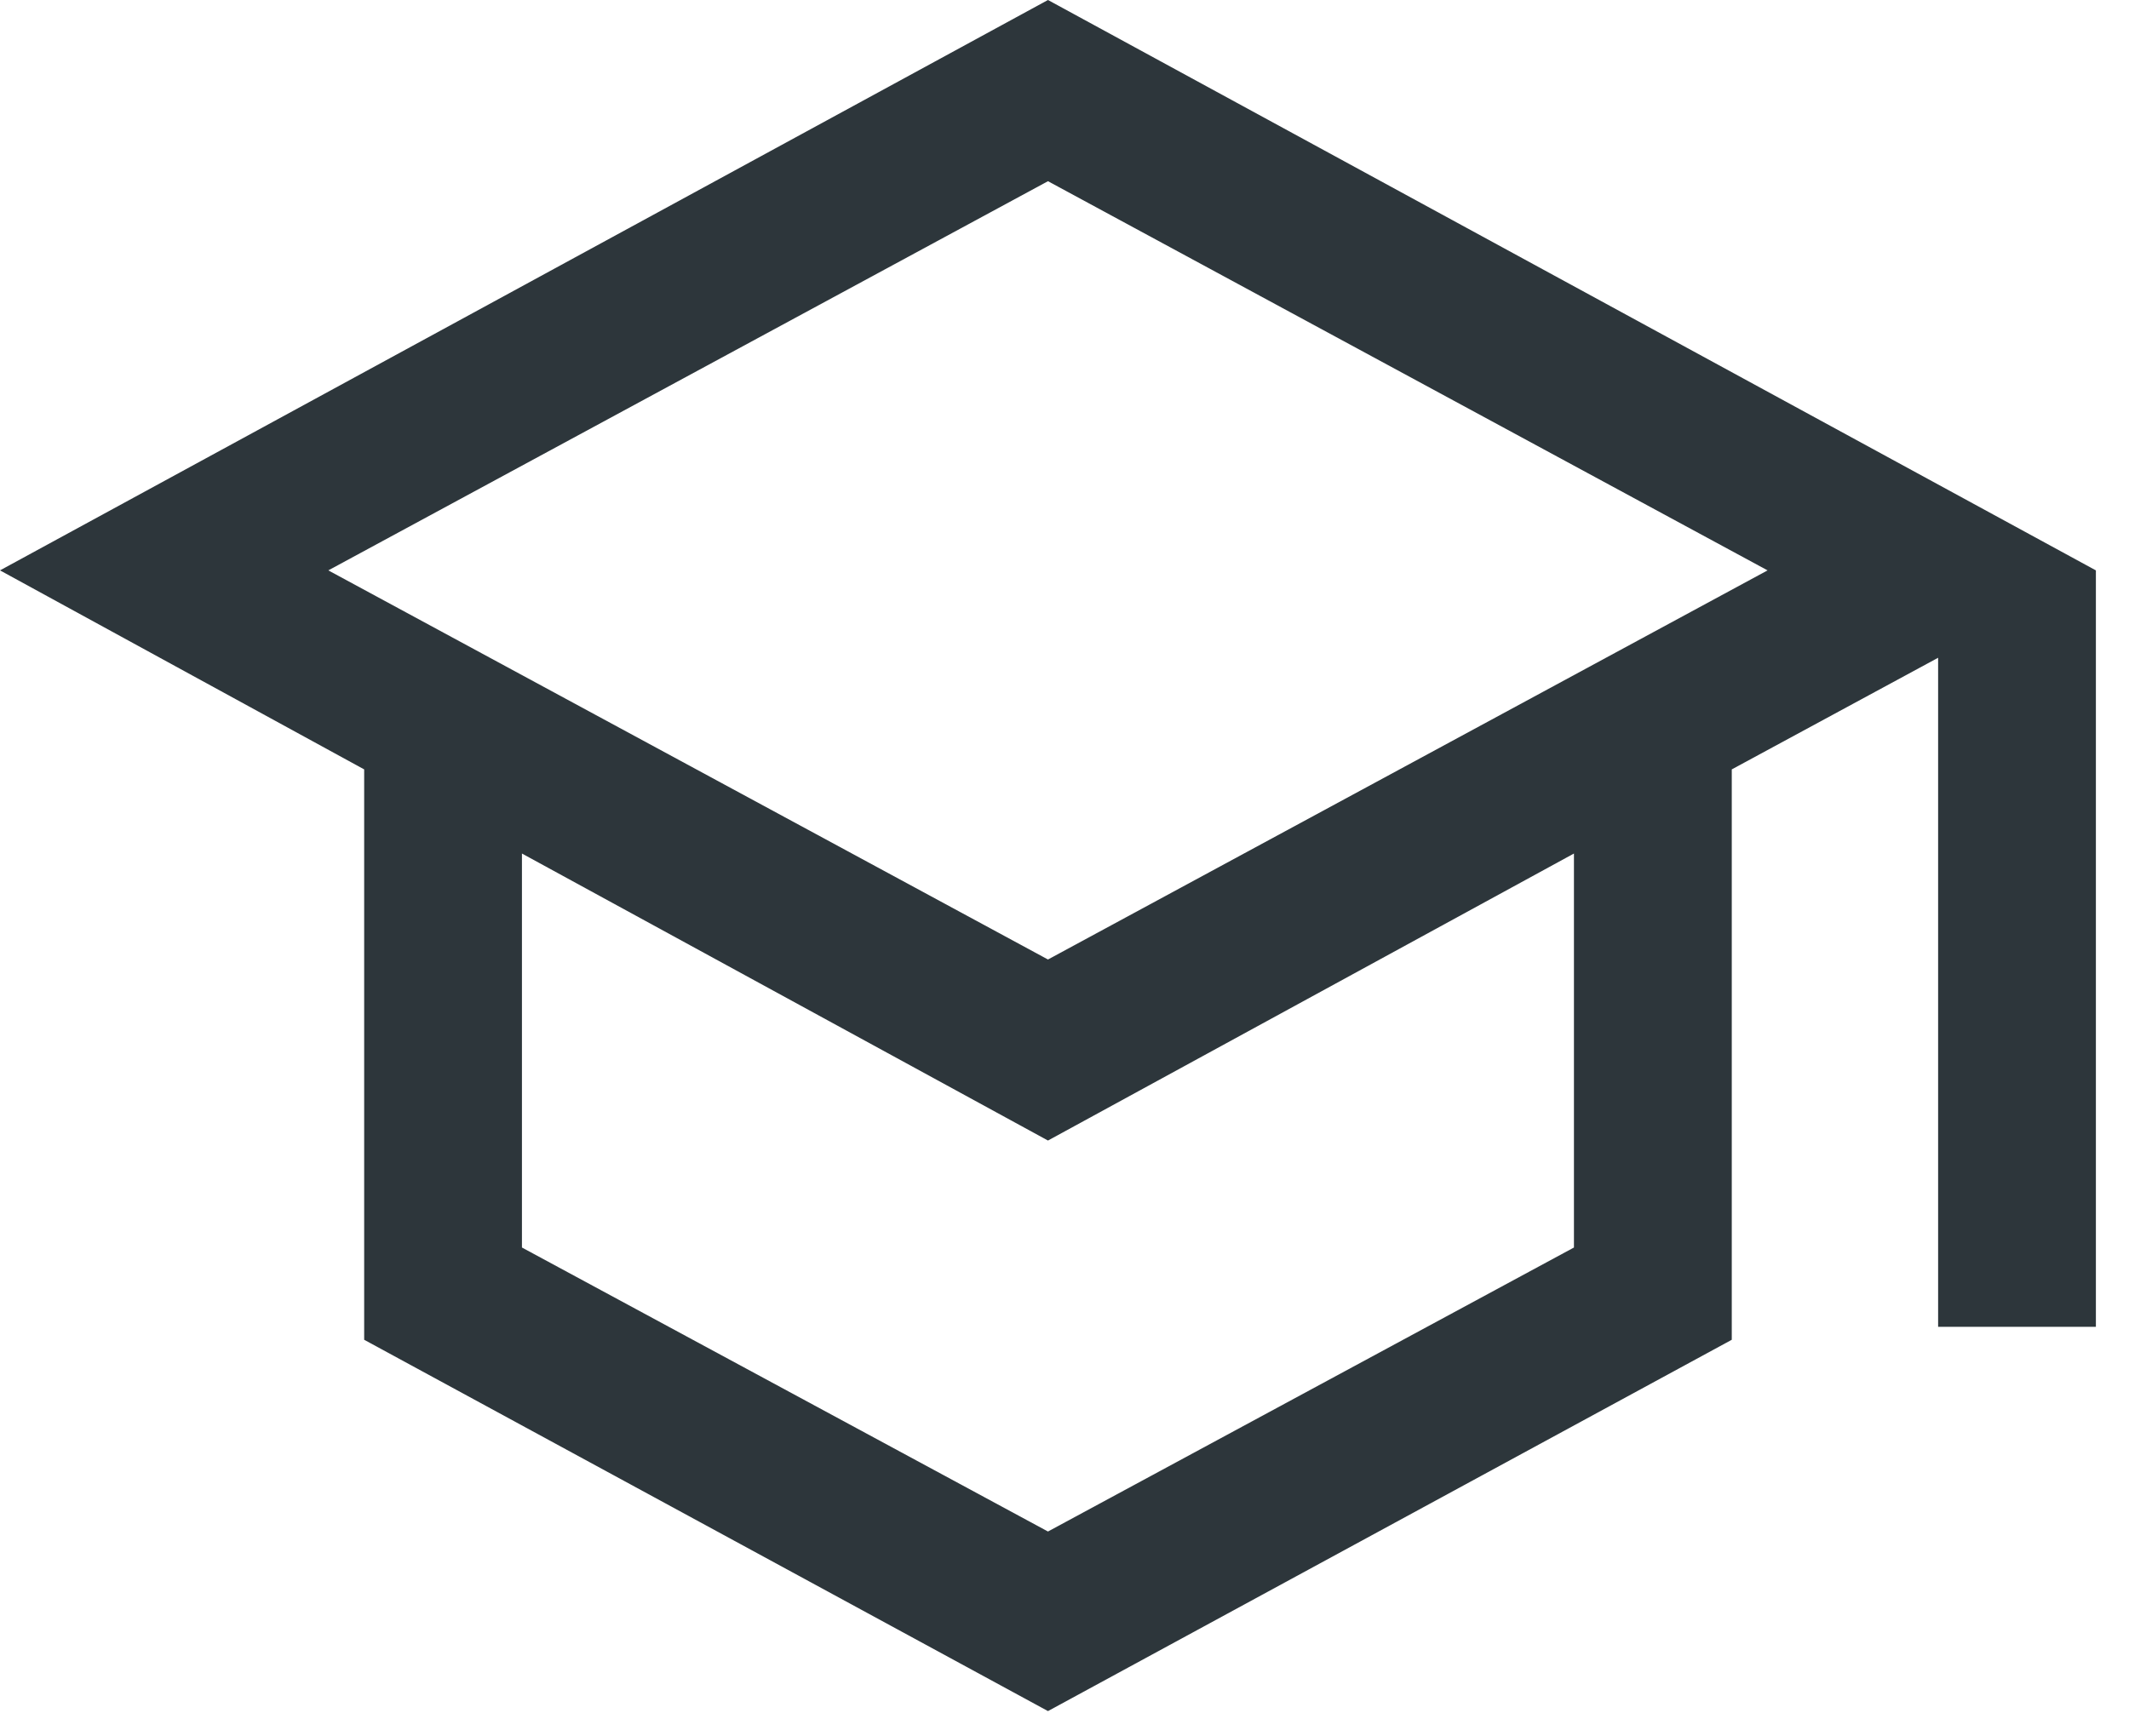 <?xml version="1.0" encoding="UTF-8"?> <svg xmlns="http://www.w3.org/2000/svg" width="38" height="31" viewBox="0 0 38 31" fill="none"><path d="M18.705 30.548L6.5 23.919V13.736L0 10.183L18.705 0L37.409 10.183V23.688H34.593V11.743L30.91 13.736V23.919L18.705 30.548ZM18.705 17.13L31.549 10.183L18.705 3.235L5.86 10.183L18.705 17.13ZM18.705 27.342L28.093 22.272V15.238L18.705 20.362L9.316 15.238V22.272L18.705 27.342Z" fill="#2D363B"></path></svg> 